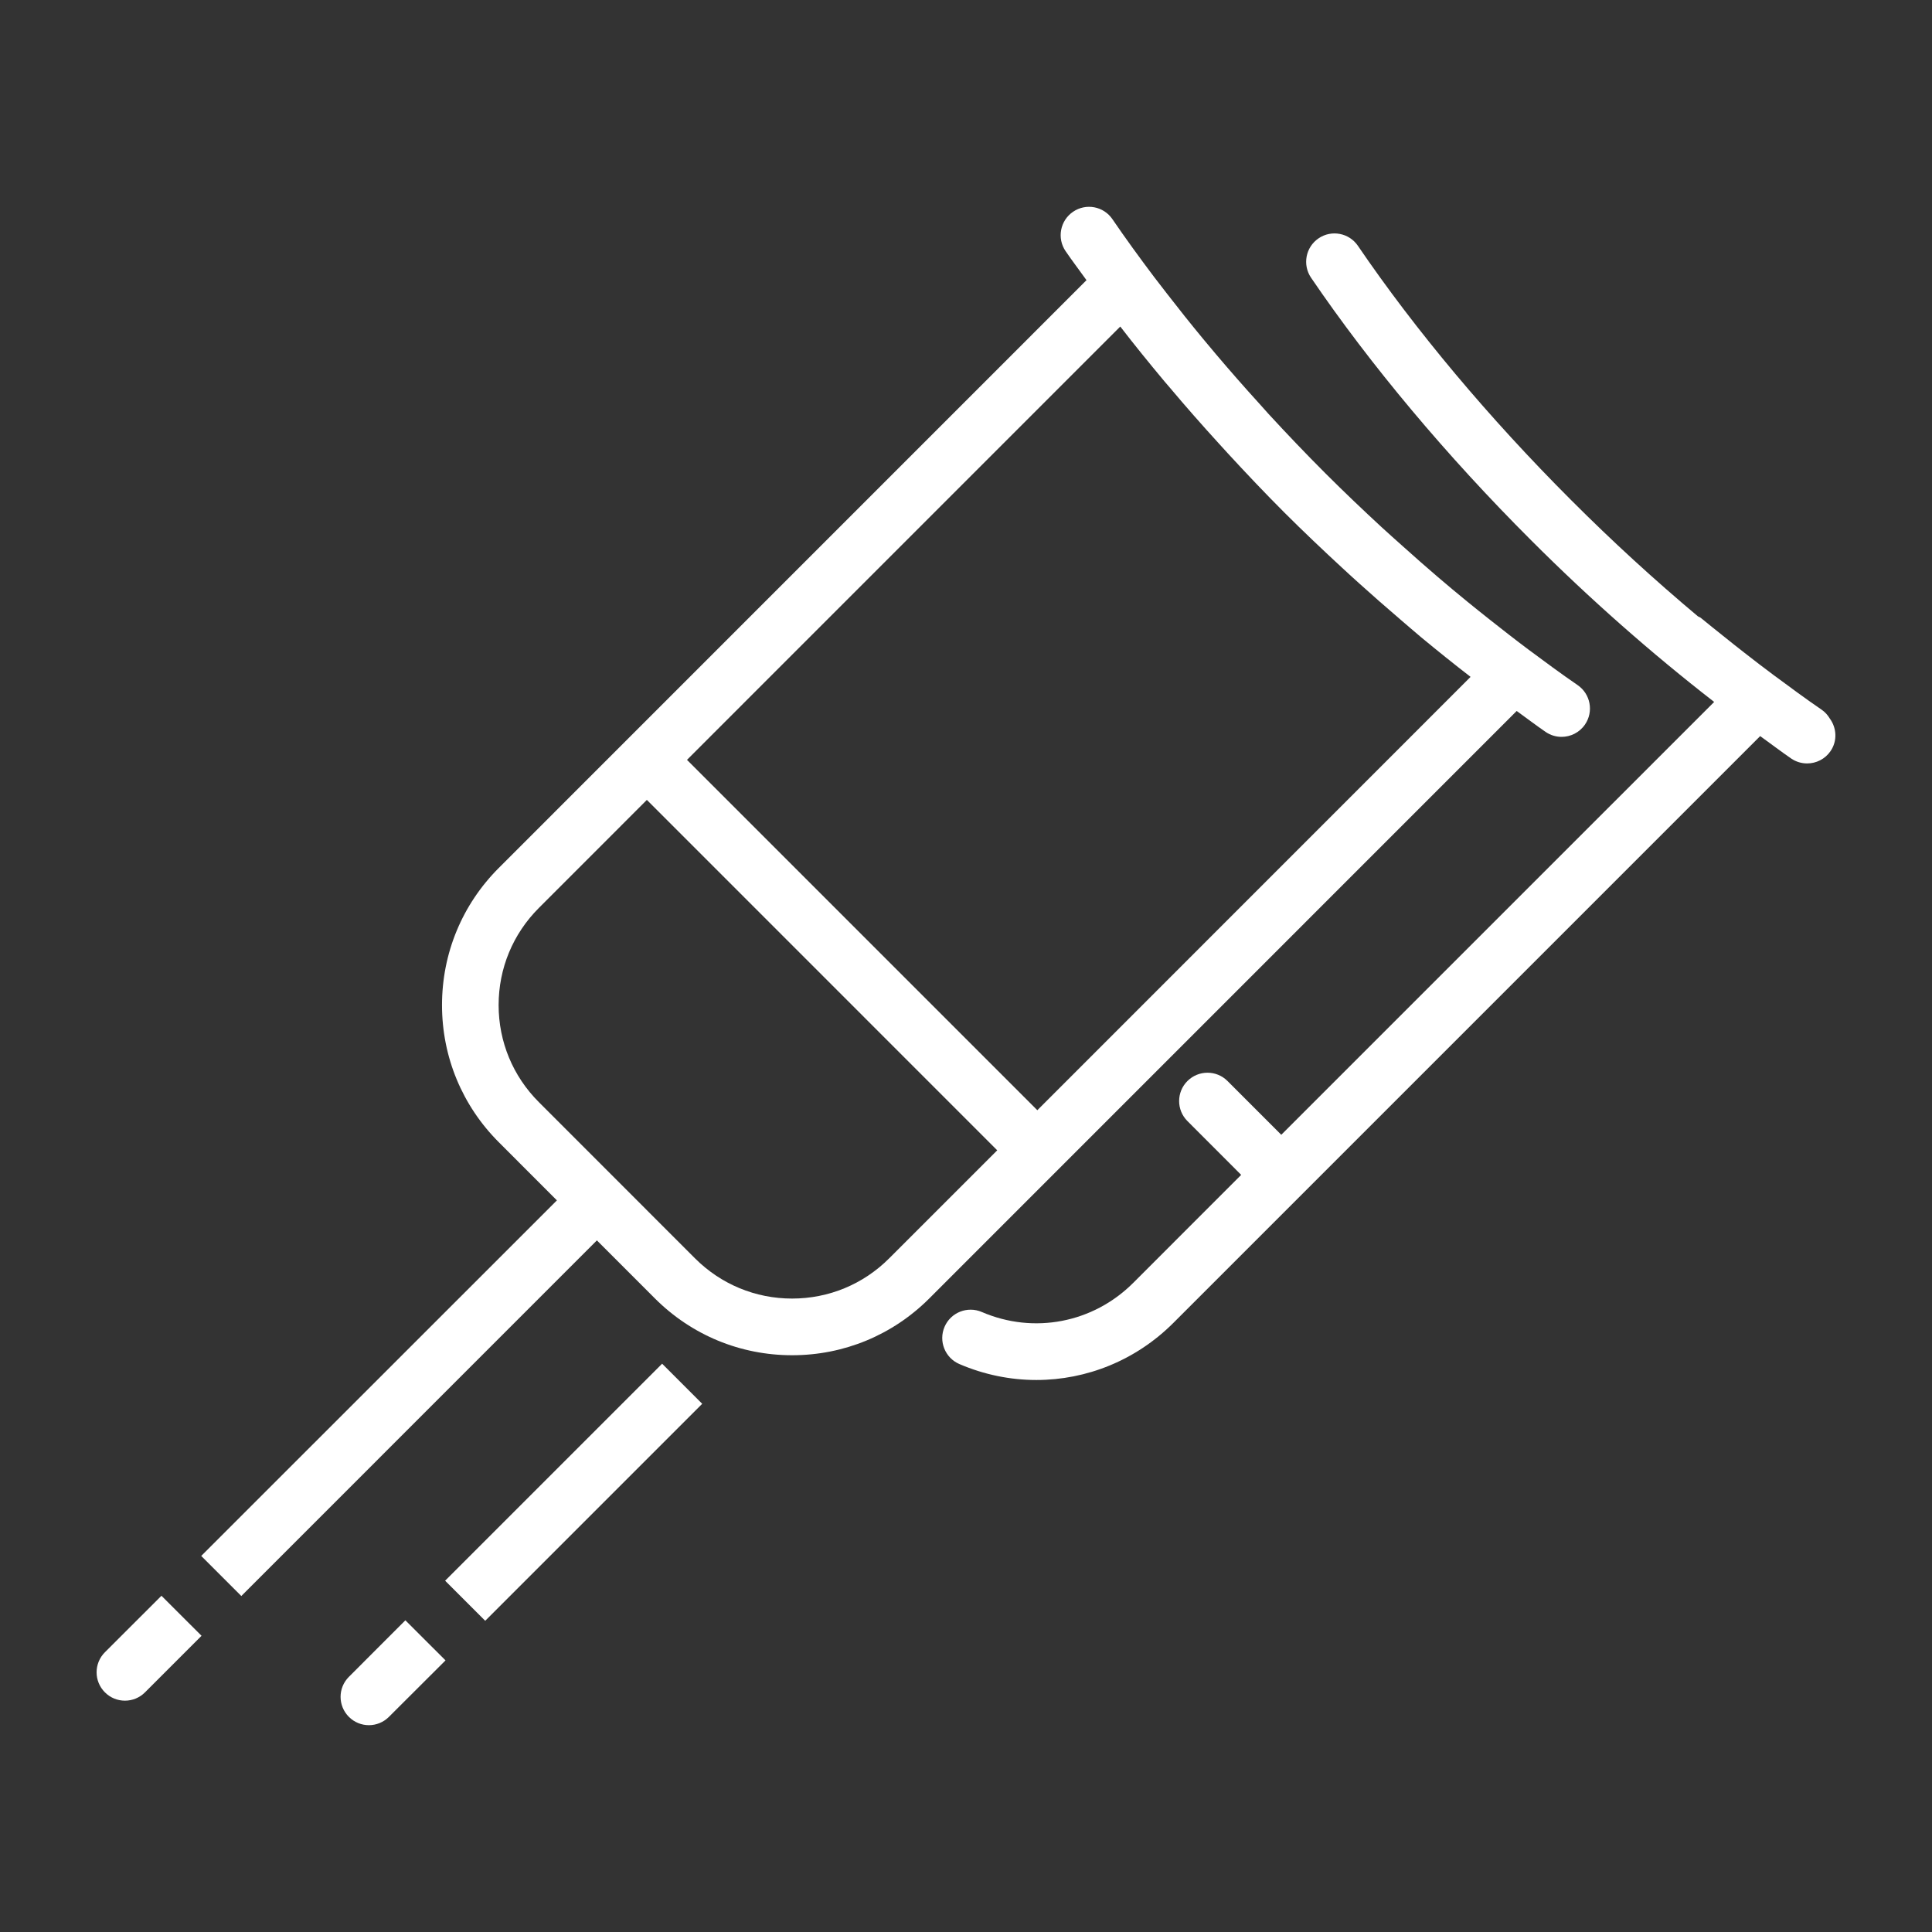 <svg xmlns="http://www.w3.org/2000/svg" viewBox="0 0 60 60">
	<rect x="0" y="0" width="60" height="60" fill="#333333" stroke="none"/>
	<g>
		<path fill="#FFFFFF" d="M10.835,52.076c-0.344,0.343-0.344,0.898,0,1.243c0.343,0.344,0.9,0.344,1.243,0l1.758-1.754l-1.247-1.245
			L10.835,52.076z"/>
		<path fill="#FFFFFF" d="M56.825,22.313c-0.063-0.105-0.146-0.2-0.253-0.273c-0.481-0.329-0.972-0.691-1.463-1.055
			c-0.001,0-0.001,0-0.001,0c-0.307-0.228-0.626-0.472-0.946-0.723c-0.215-0.167-0.431-0.339-0.646-0.512
			c-0.231-0.186-0.461-0.367-0.697-0.562c-0.026-0.022-0.059-0.028-0.087-0.046c-1.336-1.119-2.662-2.331-3.939-3.611
			c-2.55-2.548-4.839-5.279-6.621-7.896c-0.272-0.402-0.822-0.507-1.223-0.233c-0.402,0.274-0.506,0.821-0.232,1.224
			c1.843,2.708,4.204,5.526,6.831,8.15c1.832,1.834,3.763,3.531,5.687,5.023L39.791,35.242l-1.669-1.67
			c-0.343-0.344-0.9-0.344-1.245,0c-0.344,0.343-0.344,0.901,0,1.244l1.669,1.671l-3.354,3.355c-1.243,1.242-3.086,1.599-4.701,0.903
			c-0.447-0.192-0.965,0.014-1.157,0.46c-0.192,0.446,0.014,0.965,0.461,1.157c0.773,0.332,1.586,0.495,2.39,0.495
			c1.562,0,3.092-0.612,4.252-1.77L54.664,22.86c0.32,0.231,0.645,0.478,0.962,0.696c0.152,0.104,0.325,0.153,0.496,0.153
			c0.281,0,0.557-0.134,0.728-0.384C57.066,23.008,57.04,22.606,56.825,22.313z"/>
		<path fill="#FFFFFF" d="M32.837,36.346c0.001,0,0.001-0.001,0.002-0.002L47.102,22.08c0.3,0.216,0.602,0.447,0.898,0.65
			c0.152,0.104,0.324,0.154,0.496,0.154c0.28,0,0.557-0.134,0.728-0.384c0.274-0.401,0.171-0.949-0.23-1.224
			c-0.508-0.347-1.021-0.728-1.537-1.111c-0.387-0.289-0.773-0.592-1.16-0.897c-0.24-0.19-0.48-0.381-0.721-0.578
			c-0.313-0.255-0.625-0.516-0.935-0.781c-0.357-0.306-0.713-0.619-1.067-0.937c-0.219-0.196-0.438-0.39-0.656-0.59
			c-0.59-0.545-1.176-1.103-1.751-1.677c-0.61-0.61-1.203-1.232-1.78-1.859c-0.094-0.103-0.184-0.206-0.276-0.309
			c-0.463-0.509-0.913-1.022-1.349-1.537c-0.137-0.161-0.271-0.323-0.405-0.484c-0.383-0.463-0.752-0.926-1.11-1.389
			c-0.135-0.175-0.273-0.35-0.405-0.525c-0.453-0.601-0.89-1.201-1.294-1.794c-0.273-0.402-0.82-0.507-1.224-0.231
			c-0.401,0.273-0.505,0.821-0.231,1.223c0.203,0.298,0.435,0.601,0.649,0.901l-18.25,18.252c-1.139,1.139-1.765,2.652-1.765,4.262
			c0,1.609,0.627,3.122,1.765,4.259l1.803,1.805L6.249,48.321l1.245,1.245l11.043-11.045l1.803,1.804
			c1.138,1.137,2.651,1.763,4.26,1.763c1.61,0,3.122-0.627,4.26-1.764l3.975-3.976C32.835,36.348,32.836,36.348,32.837,36.346z
			M36.336,12.045c0.485,0.577,0.989,1.15,1.508,1.719c0.097,0.106,0.19,0.211,0.288,0.316c0.57,0.619,1.152,1.234,1.758,1.84
			c0.59,0.589,1.188,1.156,1.791,1.713c0.179,0.167,0.358,0.329,0.539,0.492c0.416,0.375,0.833,0.741,1.253,1.1
			c0.221,0.188,0.438,0.379,0.658,0.563c0.511,0.423,1.024,0.835,1.539,1.233L32.215,34.479L21.335,23.598l13.456-13.457
			c0.44,0.571,0.902,1.139,1.374,1.705C36.221,11.913,36.279,11.979,36.336,12.045z M27.614,39.079
			c-0.804,0.805-1.875,1.249-3.015,1.249c-1.139,0-2.209-0.444-3.015-1.249l-4.849-4.851c-0.806-0.805-1.25-1.875-1.25-3.014
			c0-1.14,0.444-2.211,1.25-3.017l3.354-3.355L30.97,35.724L27.614,39.079z"/>
		<path fill="#FFFFFF" d="M3.258,51.312c-0.344,0.345-0.344,0.902,0,1.245c0.343,0.345,0.902,0.345,1.245,0l1.756-1.756l-1.245-1.243
			L3.258,51.312z"/>
		<rect x="16.938" y="41.571" transform="matrix(-0.707 -0.707 0.707 -0.707 -2.347 91.701)" fill="#FFFFFF" width="1.761" height="9.532"/>
	</g>
</svg>
